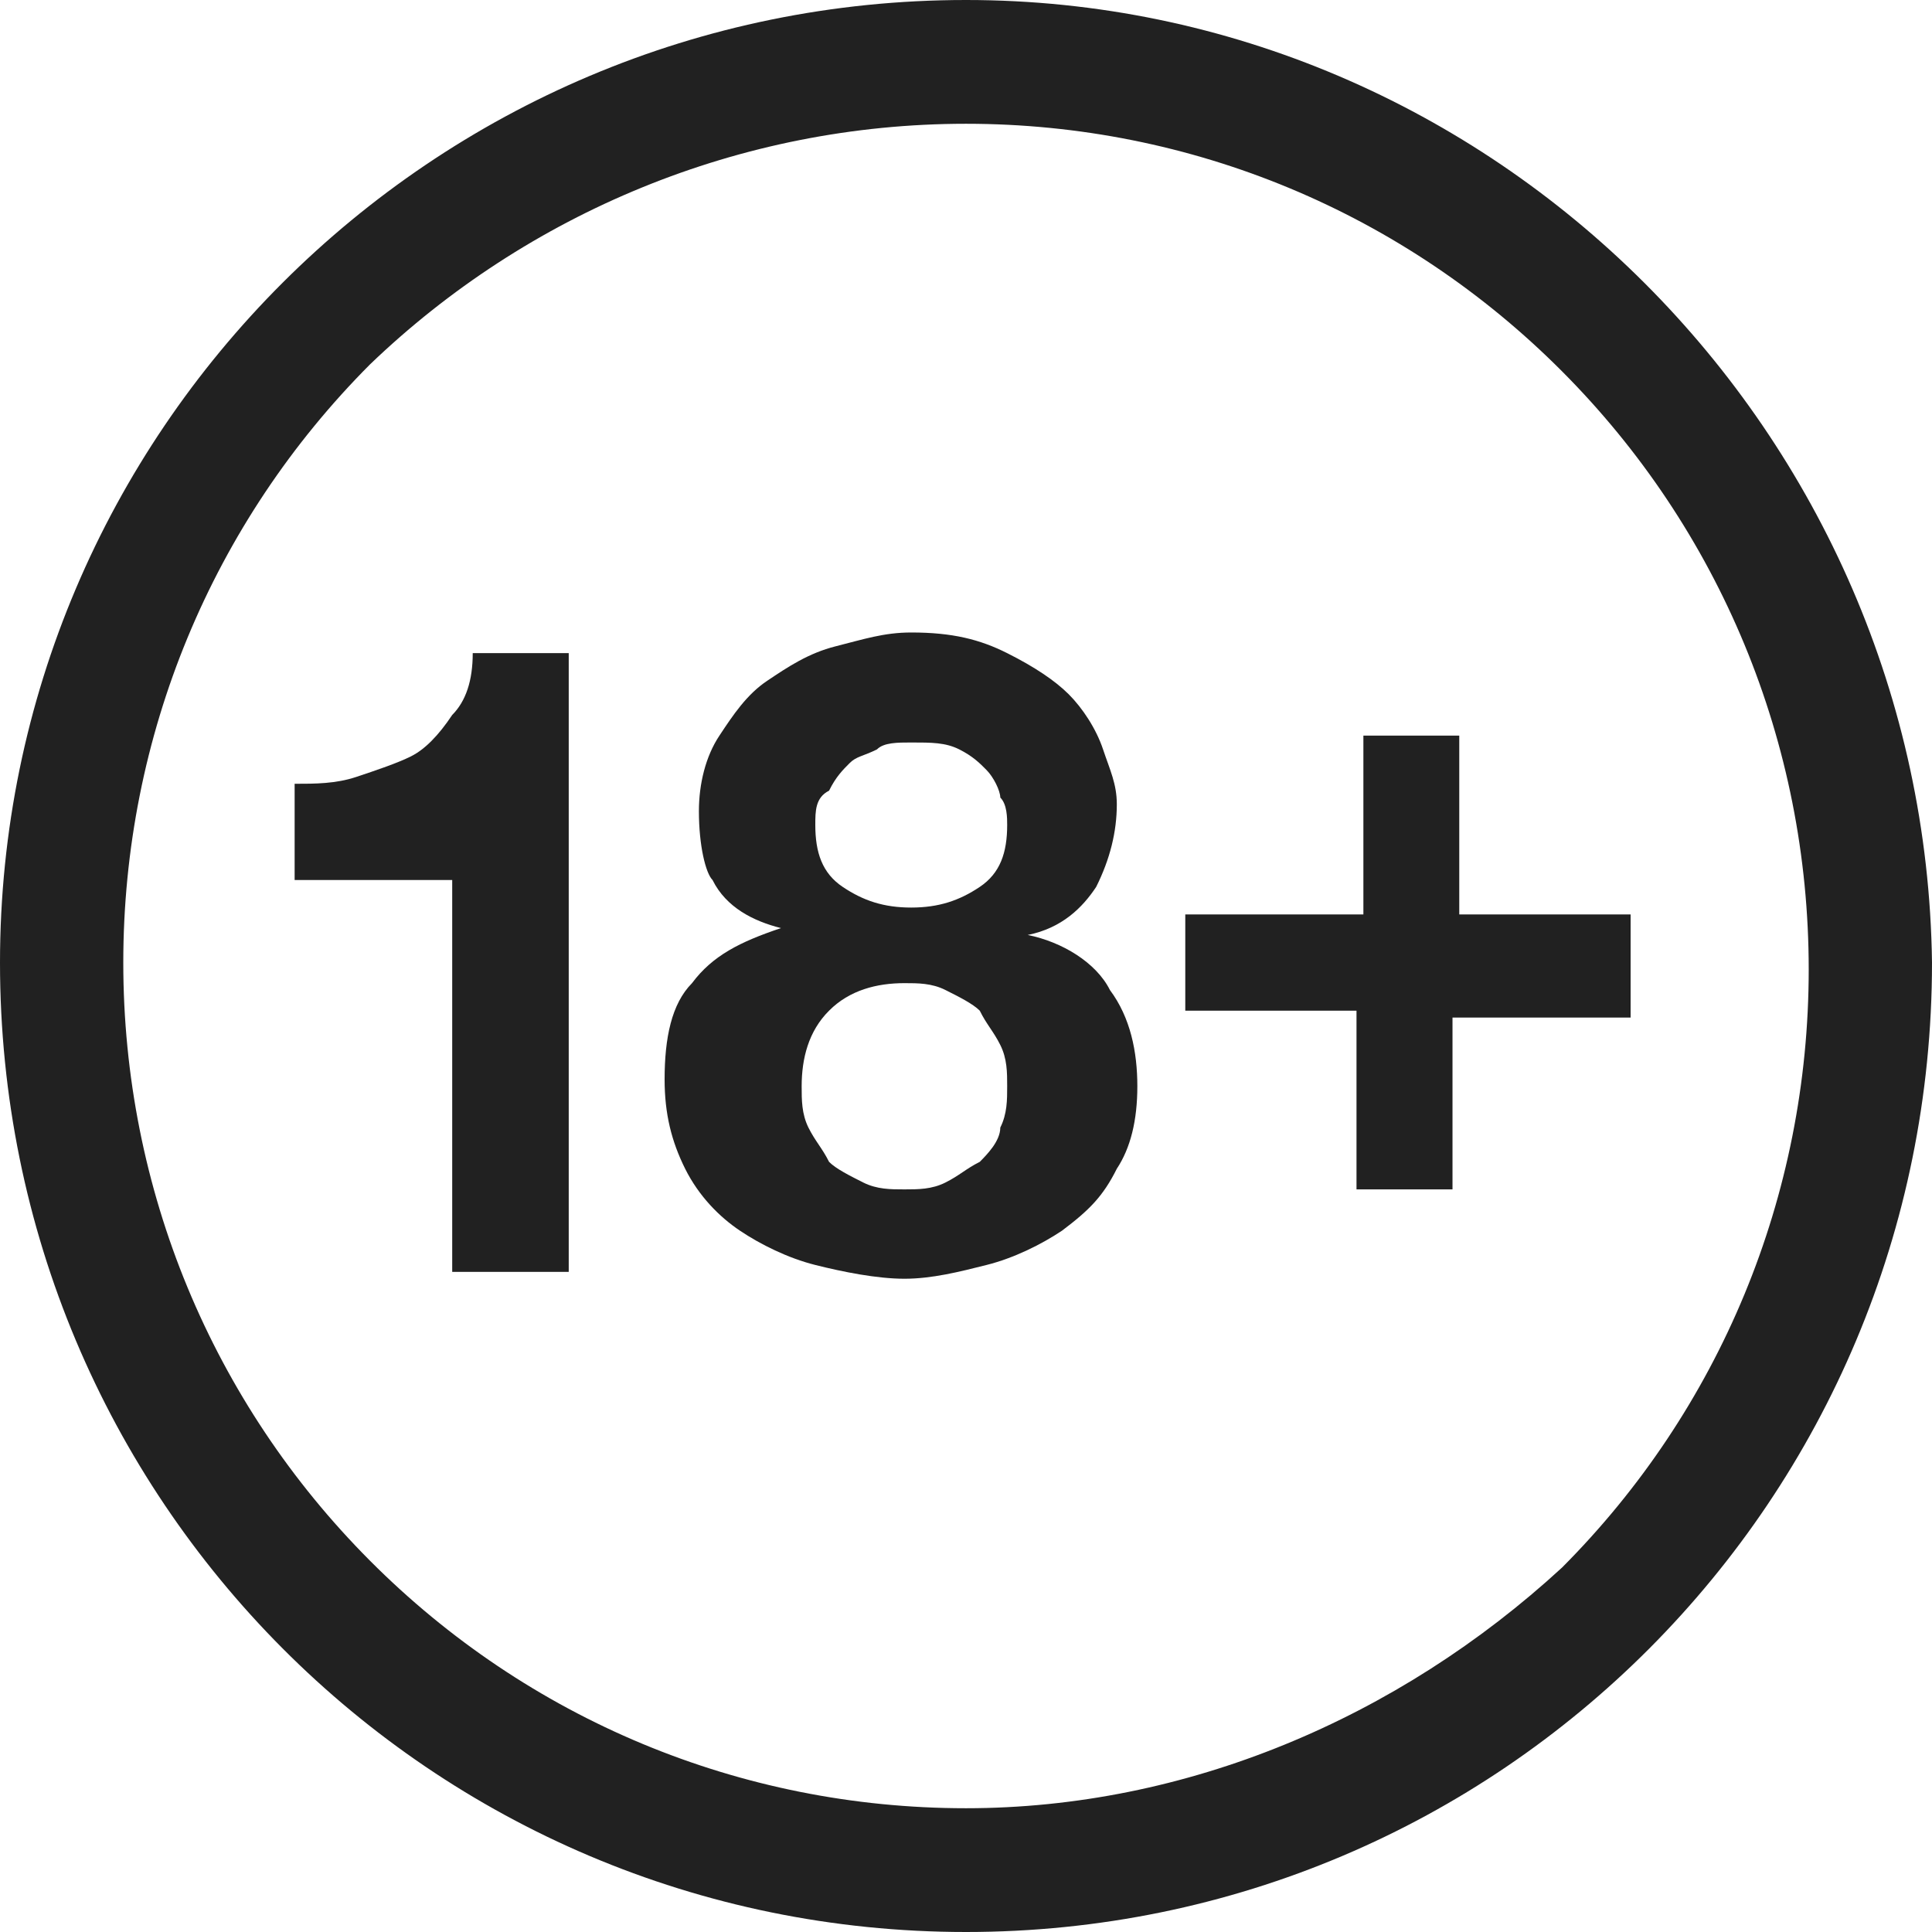 <svg width="30" height="30" class="zwpda" data-test-id="legislation-banner-logo-aams-age" viewBox="0 0 16 16" fill="currentColor" xmlns="http://www.w3.org/2000/svg"><g id="Updates-2021" stroke="none" stroke-width="1" fill="none" fill-rule="evenodd"><g id="m_p_home"><g id="18plus"><rect id="bg" fill-opacity="0" fill="#FFFFFF" x="0" y="0" width="20" height="20"></rect><g id="18+_white-(1)" fill="#000000" fill-opacity="0.87" fill-rule="nonzero"><path d="M8,1.025 C9.872,1.025 11.631,1.765 12.936,3.075 C14.241,4.384 14.979,6.149 14.979,8.028 C14.979,9.907 14.241,11.673 12.936,12.982 C11.574,14.235 9.816,14.975 8,14.975 C6.128,14.975 4.369,14.235 3.064,12.925 C1.759,11.616 1.021,9.851 1.021,7.972 C1.021,6.093 1.759,4.327 3.064,3.018 C4.369,1.765 6.128,1.025 8,1.025 M8,0 C3.574,0 -3.74118388e-12,3.587 -3.74118388e-12,7.972 C-3.74118388e-12,12.413 3.574,16 8,16 C12.426,16 16,12.413 16,7.972 C15.943,3.587 12.369,0 8,0 L8,0 Z" id="stroke_1_"></path><g id="_x31_8__x2B__1_" transform="translate(2.44, 5.238)"><path d="M1.305,5.352 L1.305,2.05 L0,2.05 L0,1.253 C0.17,1.253 0.34,1.253 0.511,1.196 C0.681,1.139 0.851,1.082 0.965,1.025 C1.078,0.968 1.191,0.854 1.305,0.683 C1.418,0.569 1.475,0.399 1.475,0.171 L2.27,0.171 L2.27,5.295 L1.305,5.295 L1.305,5.352 Z" id="Path"></path><path d="M3.348,1.48 C3.348,1.253 3.404,1.025 3.518,0.854 C3.631,0.683 3.745,0.512 3.915,0.399 C4.085,0.285 4.255,0.171 4.482,0.114 C4.709,0.057 4.879,0 5.106,0 C5.447,0 5.674,0.057 5.901,0.171 C6.128,0.285 6.298,0.399 6.411,0.512 C6.525,0.626 6.638,0.797 6.695,0.968 C6.752,1.139 6.809,1.253 6.809,1.423 C6.809,1.651 6.752,1.879 6.638,2.107 C6.525,2.278 6.355,2.448 6.071,2.505 L6.071,2.505 C6.355,2.562 6.638,2.733 6.752,2.961 C6.922,3.189 6.979,3.473 6.979,3.758 C6.979,4.043 6.922,4.27 6.809,4.441 C6.695,4.669 6.582,4.783 6.355,4.954 C6.184,5.068 5.957,5.181 5.73,5.238 C5.504,5.295 5.277,5.352 5.05,5.352 C4.823,5.352 4.539,5.295 4.312,5.238 C4.085,5.181 3.858,5.068 3.688,4.954 C3.518,4.84 3.348,4.669 3.234,4.441 C3.121,4.214 3.064,3.986 3.064,3.701 C3.064,3.359 3.121,3.075 3.291,2.904 C3.461,2.676 3.688,2.562 4.028,2.448 L4.028,2.448 C3.801,2.391 3.574,2.278 3.461,2.05 C3.404,1.993 3.348,1.765 3.348,1.48 Z M4.199,3.758 C4.199,3.872 4.199,3.986 4.255,4.1 C4.312,4.214 4.369,4.27 4.426,4.384 C4.482,4.441 4.596,4.498 4.709,4.555 C4.823,4.612 4.936,4.612 5.05,4.612 C5.163,4.612 5.277,4.612 5.39,4.555 C5.504,4.498 5.56,4.441 5.674,4.384 C5.73,4.327 5.844,4.214 5.844,4.1 C5.901,3.986 5.901,3.872 5.901,3.758 C5.901,3.644 5.901,3.53 5.844,3.416 C5.787,3.302 5.73,3.246 5.674,3.132 C5.617,3.075 5.504,3.018 5.39,2.961 C5.277,2.904 5.163,2.904 5.05,2.904 C4.823,2.904 4.596,2.961 4.426,3.132 C4.255,3.302 4.199,3.53 4.199,3.758 Z M4.312,1.594 C4.312,1.822 4.369,1.993 4.539,2.107 C4.709,2.221 4.879,2.278 5.106,2.278 C5.333,2.278 5.504,2.221 5.674,2.107 C5.844,1.993 5.901,1.822 5.901,1.594 C5.901,1.537 5.901,1.423 5.844,1.367 C5.844,1.31 5.787,1.196 5.73,1.139 C5.674,1.082 5.617,1.025 5.504,0.968 C5.39,0.911 5.277,0.911 5.106,0.911 C4.993,0.911 4.879,0.911 4.823,0.968 C4.709,1.025 4.652,1.025 4.596,1.082 C4.539,1.139 4.482,1.196 4.426,1.31 C4.312,1.367 4.312,1.48 4.312,1.594 Z" id="Shape"></path><polygon id="Path" points="11.064 2.391 11.064 3.189 9.589 3.189 9.589 4.612 8.794 4.612 8.794 3.132 7.376 3.132 7.376 2.335 8.851 2.335 8.851 0.854 9.645 0.854 9.645 2.335 11.064 2.335"></polygon></g></g></g></g></g></svg>